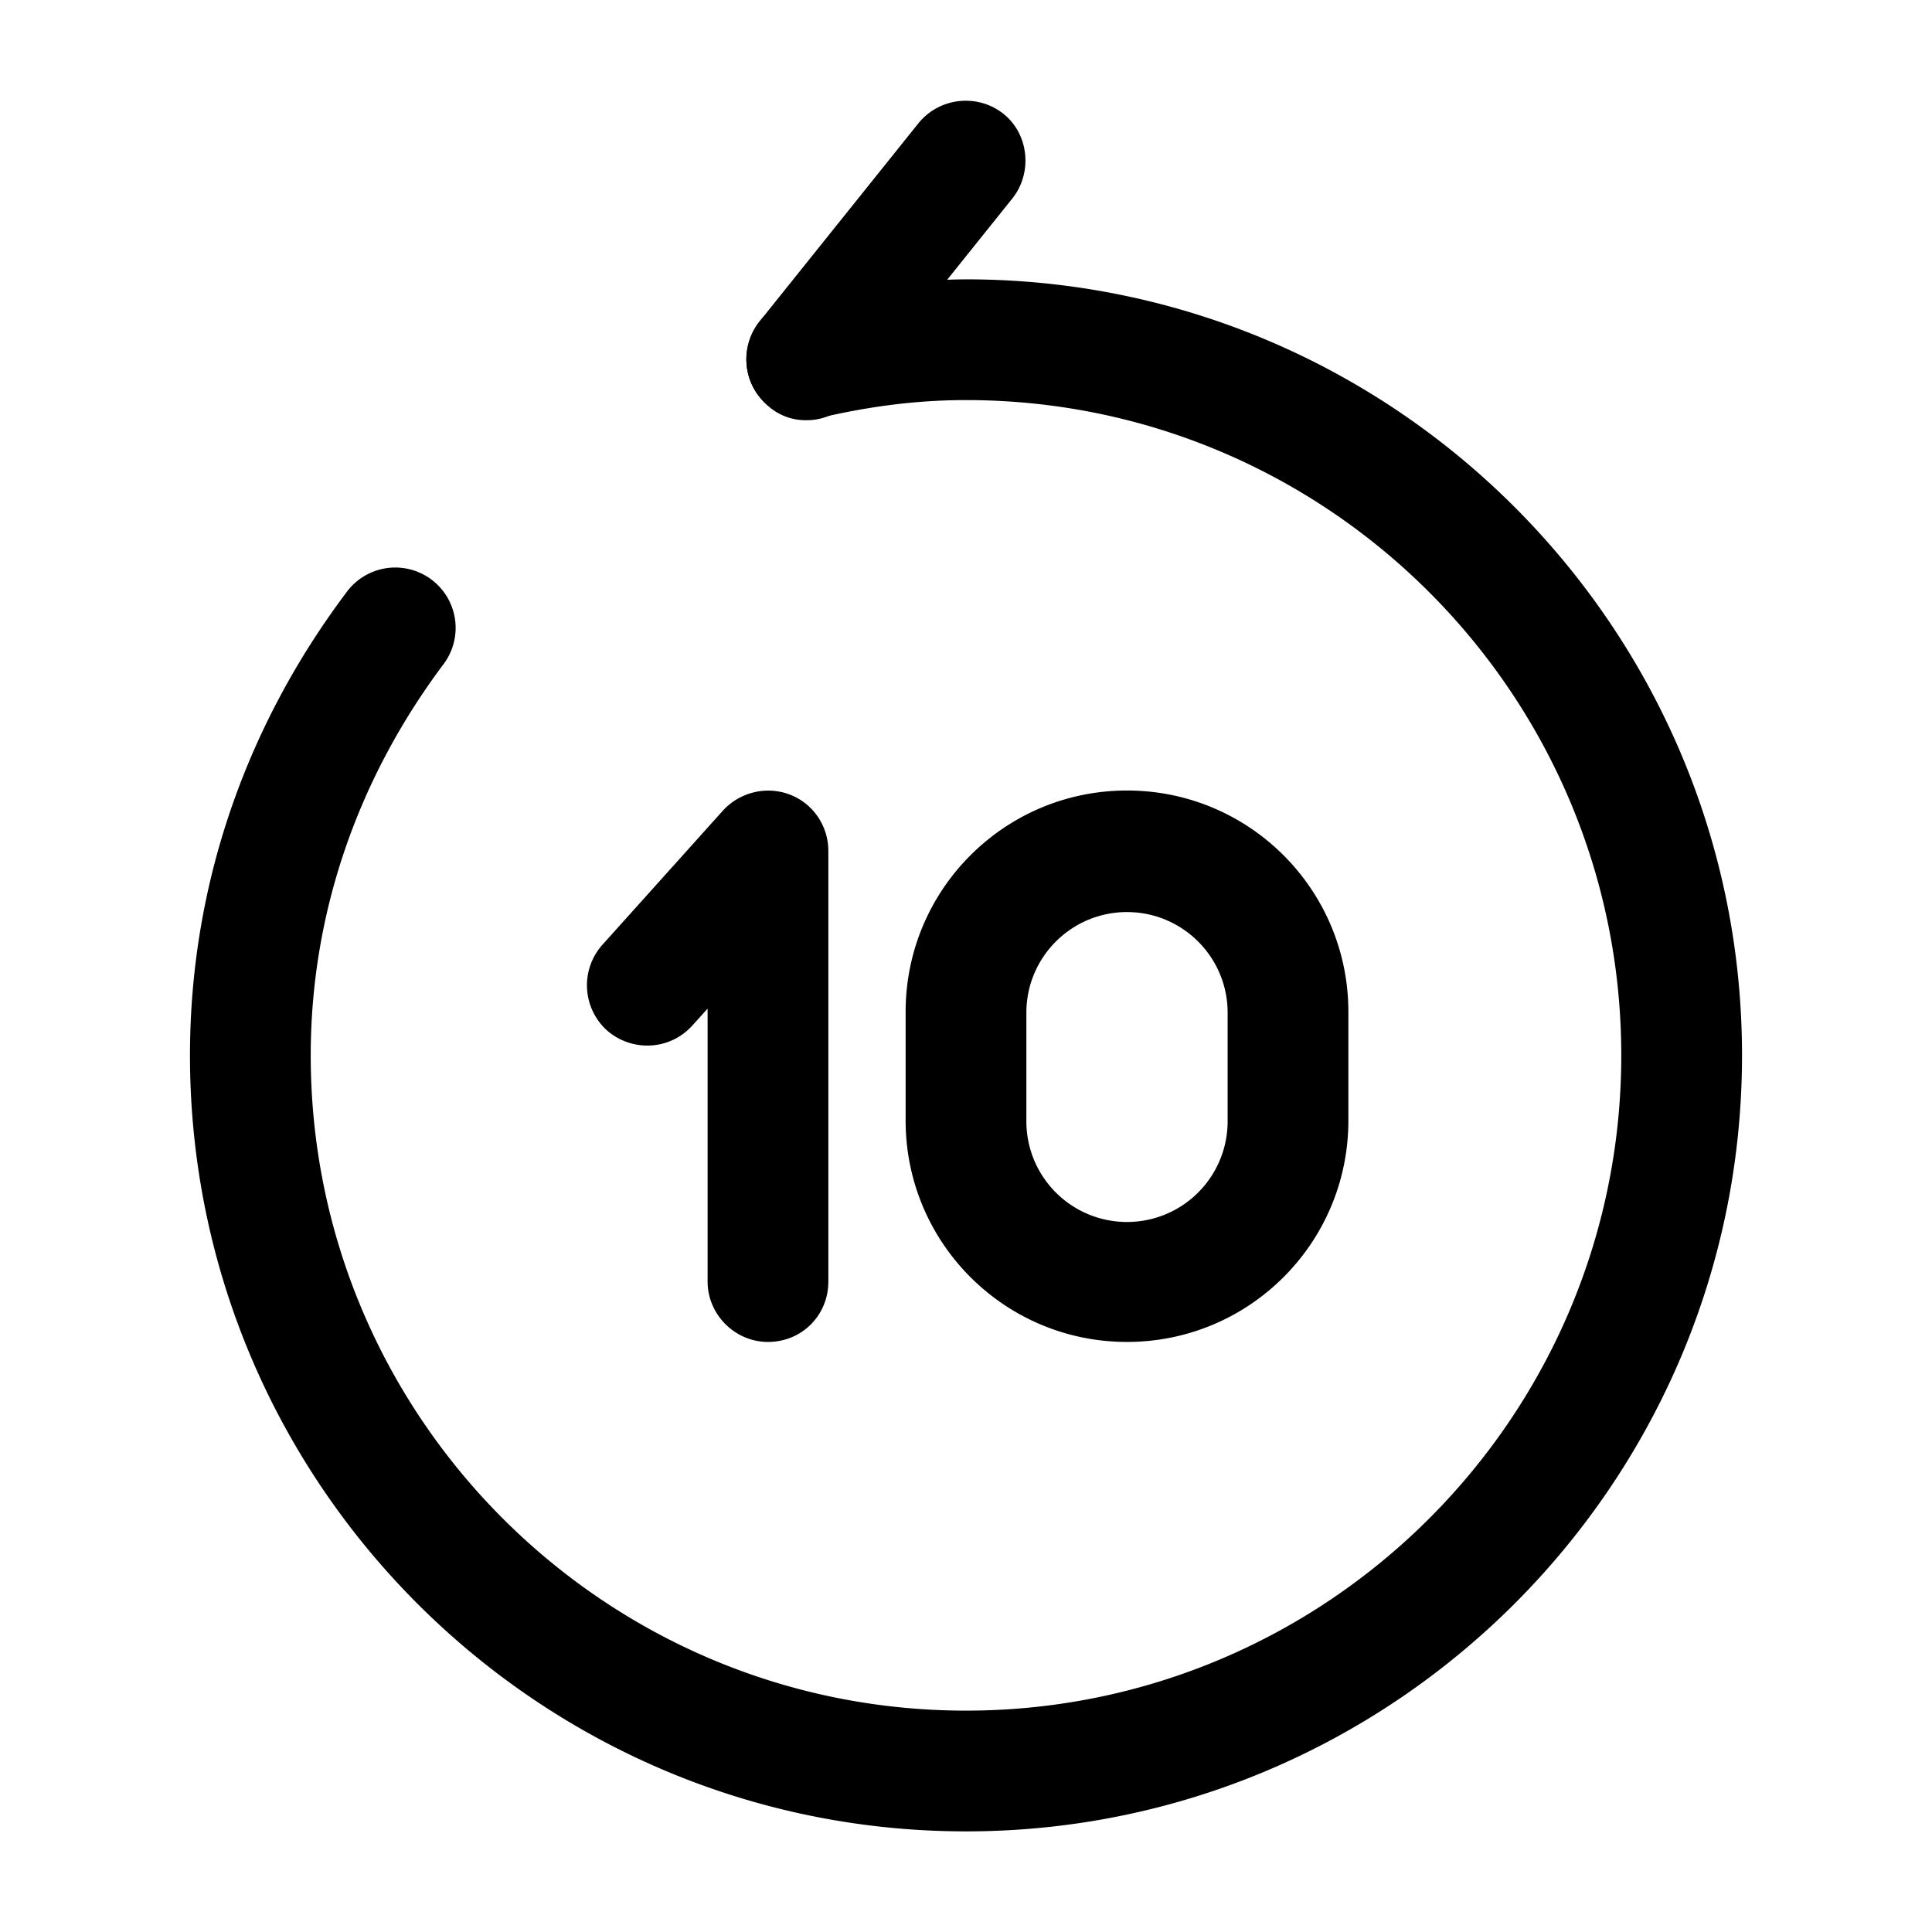 <svg xmlns="http://www.w3.org/2000/svg" viewBox="0 0 24 24" fill="currentColor" aria-hidden="true">
  <path d="M9.54 16.67c-.41 0-.75-.34-.75-.75v-3.39l-.19.21c-.28.31-.75.33-1.06.06a.756.756 0 01-.06-1.06l1.5-1.67c.21-.23.54-.31.83-.2.29.11.48.39.48.7v5.35c0 .42-.33.75-.75.75zM10.02 5.22a.7.7 0 01-.47-.17A.757.757 0 019.43 4l1.98-2.47c.26-.32.73-.37 1.05-.12.32.25.37.73.12 1.05L10.6 4.93a.72.72 0 01-.58.29z"/>
  <path d="M12 22.75c-5.31 0-9.64-4.32-9.64-9.64 0-2.07.67-4.06 1.95-5.76a.75.75 0 011.2.9c-1.08 1.44-1.65 3.12-1.65 4.86 0 4.49 3.65 8.14 8.14 8.14s8.14-3.65 8.14-8.14S16.49 4.97 12 4.97c-.58 0-1.17.07-1.81.22-.4.09-.81-.16-.9-.56-.09-.4.16-.81.56-.9A9.7 9.7 0 0112 3.47c5.31 0 9.64 4.32 9.64 9.64s-4.33 9.64-9.64 9.64z"/>
  <path d="M14 16.67c-1.52 0-2.75-1.23-2.75-2.75v-1.35c0-1.52 1.23-2.75 2.75-2.75s2.75 1.23 2.75 2.75v1.35c0 1.52-1.23 2.75-2.75 2.75zm0-5.34c-.69 0-1.25.56-1.25 1.25v1.35a1.25 1.25 0 002.5 0v-1.35c0-.69-.56-1.25-1.25-1.25z"/>
</svg>
